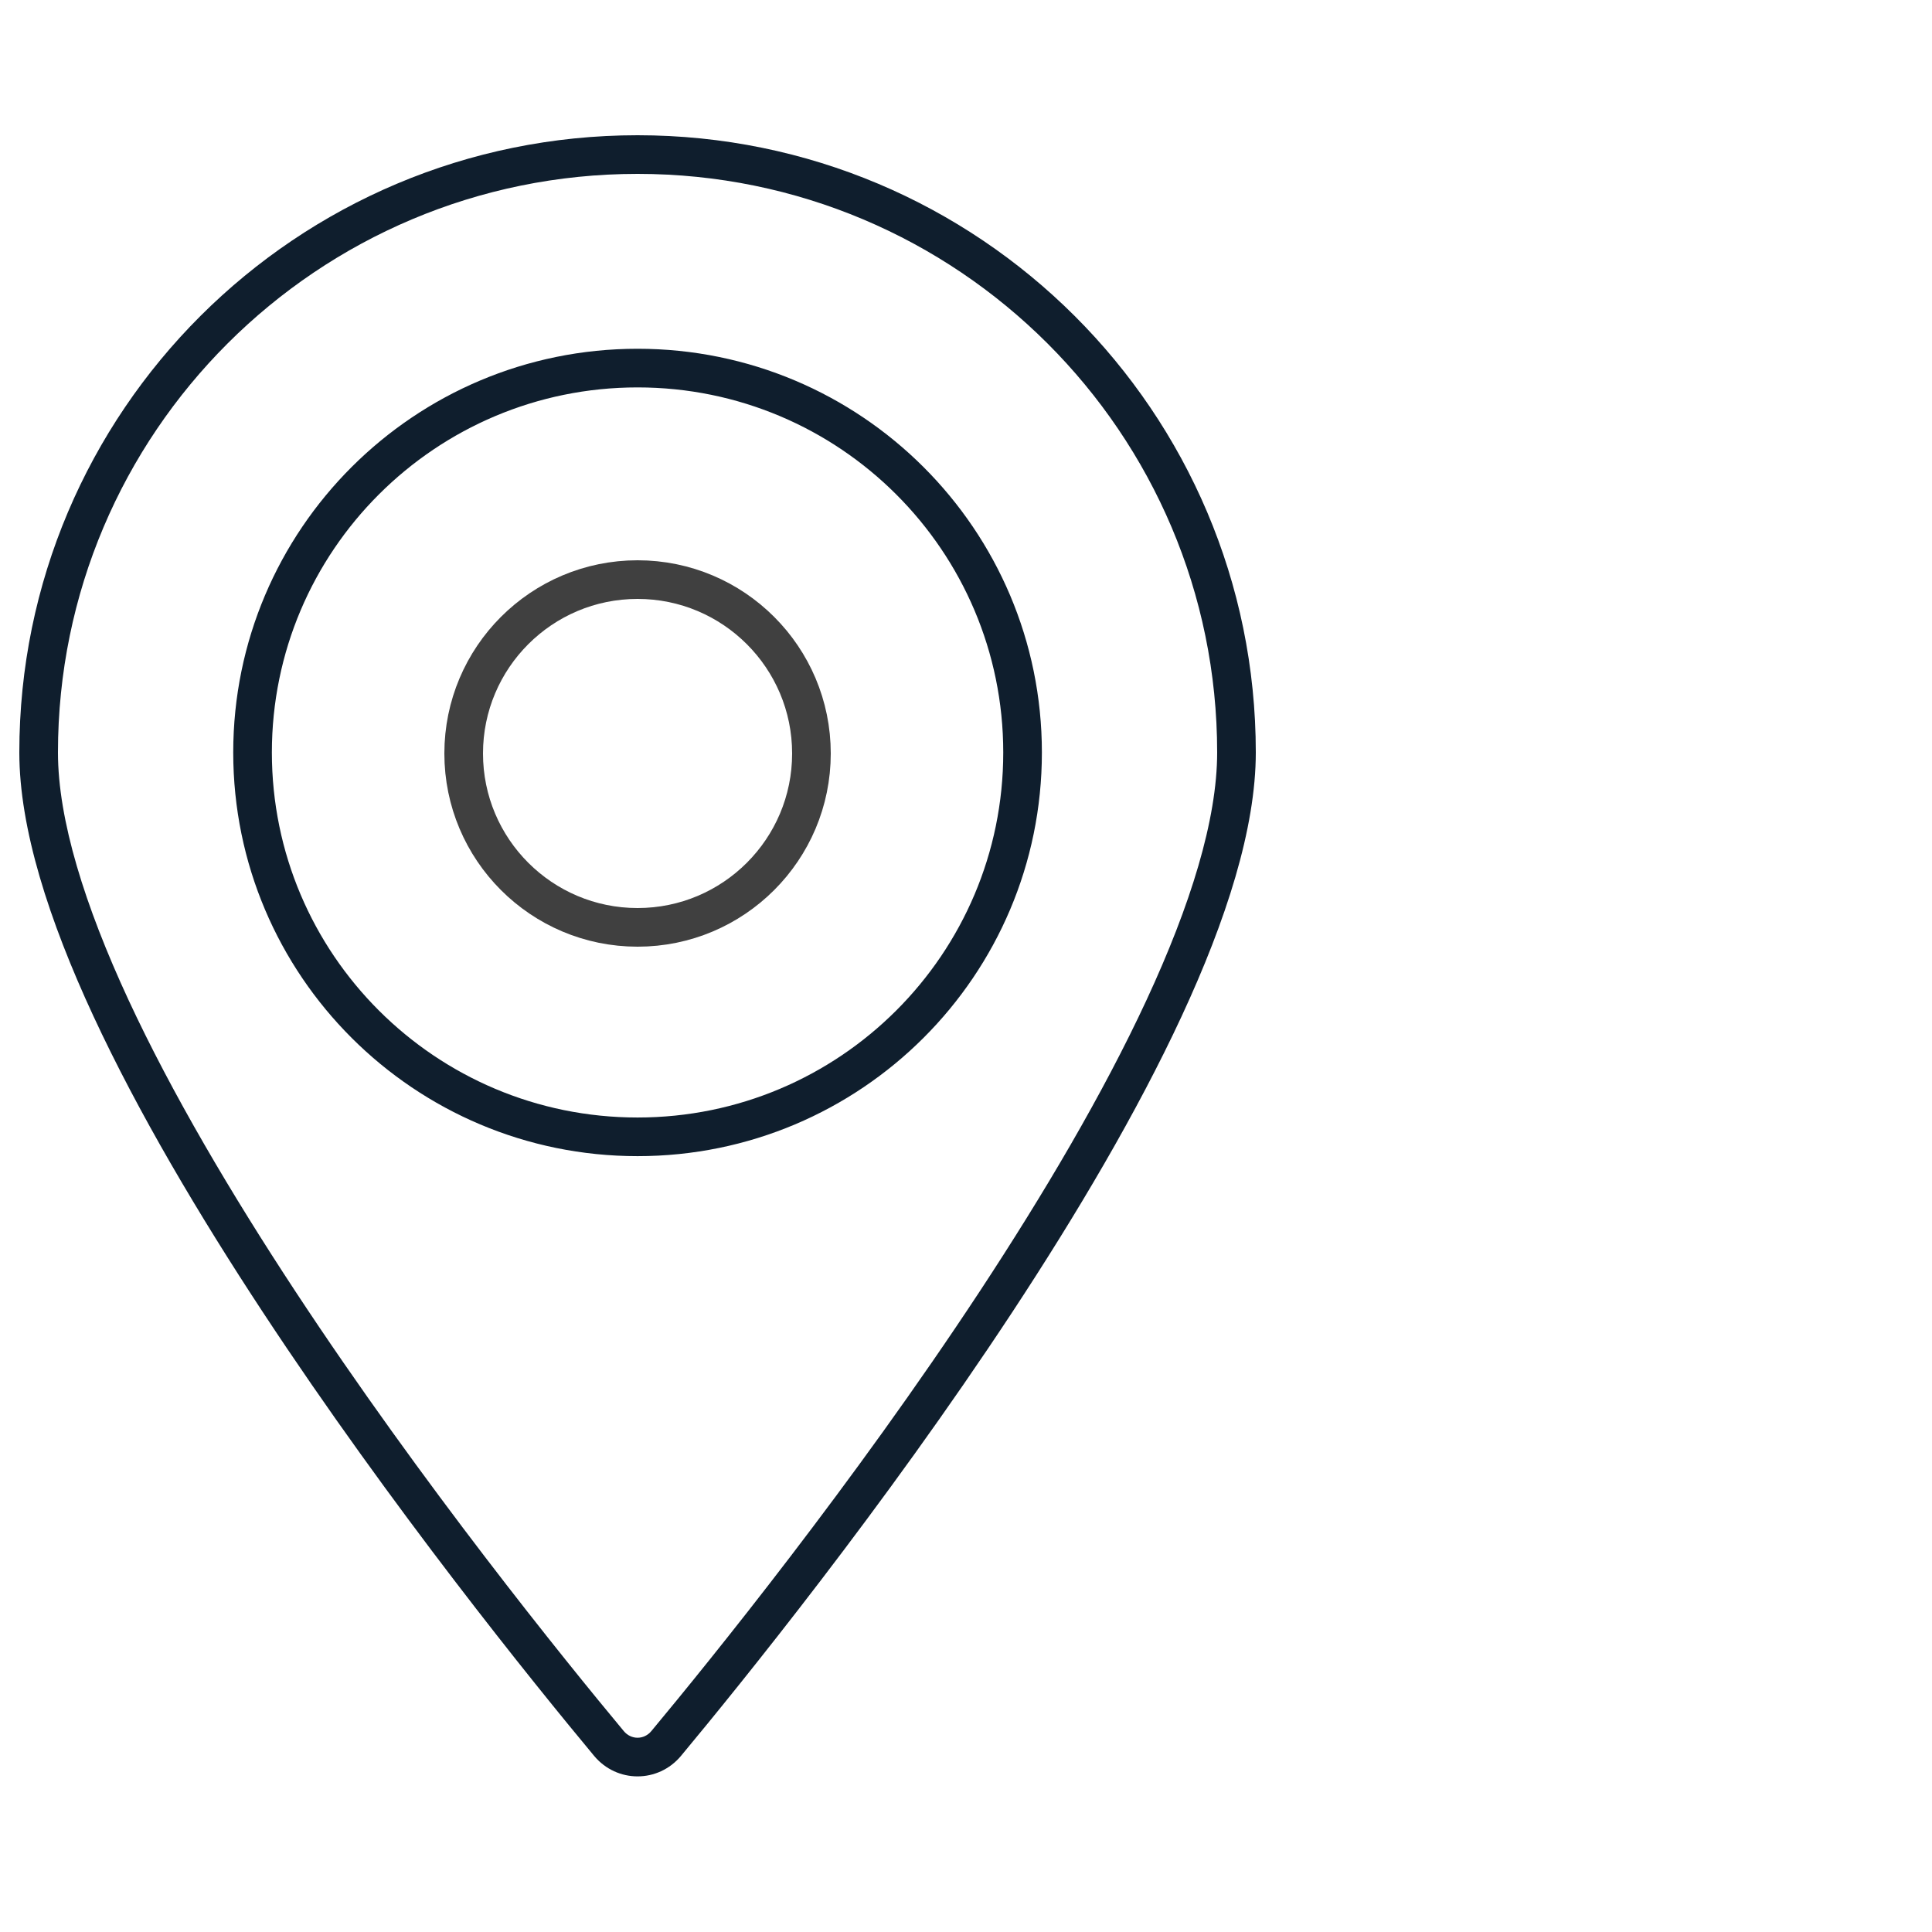<svg width="50" height="50" viewBox="0 0 50 50" fill="none" xmlns="http://www.w3.org/2000/svg">
<path d="M17.241 45.12L17.626 45.44H17.626L17.241 45.12ZM15.759 45.12L16.143 44.8H16.143L15.759 45.12ZM17.626 45.44C19.174 43.579 22.877 39.005 26.196 33.961C27.855 31.44 29.425 28.791 30.582 26.298C31.733 23.818 32.5 21.439 32.5 19.474H31.5C31.5 21.216 30.808 23.433 29.674 25.877C28.546 28.309 27.005 30.912 25.361 33.412C22.072 38.41 18.396 42.951 16.857 44.8L17.626 45.44ZM15.374 45.44C15.965 46.15 17.035 46.15 17.626 45.44L16.857 44.8C16.666 45.03 16.334 45.03 16.143 44.8L15.374 45.44ZM0.5 19.474C0.5 21.439 1.267 23.818 2.418 26.298C3.575 28.791 5.145 31.44 6.804 33.961C10.123 39.005 13.826 43.579 15.374 45.44L16.143 44.8C14.604 42.951 10.928 38.41 7.639 33.412C5.995 30.912 4.454 28.309 3.325 25.877C2.192 23.433 1.5 21.216 1.5 19.474H0.5ZM16.5 3.5C7.664 3.5 0.5 10.651 0.5 19.474H1.5C1.5 11.205 8.215 4.5 16.5 4.5V3.5ZM32.5 19.474C32.5 10.651 25.336 3.5 16.5 3.5V4.5C24.785 4.5 31.5 11.205 31.5 19.474H32.5ZM16.5 29.921C22.279 29.921 26.964 25.244 26.964 19.474H25.964C25.964 24.691 21.728 28.921 16.5 28.921V29.921ZM6.036 19.474C6.036 25.244 10.722 29.921 16.5 29.921V28.921C11.272 28.921 7.036 24.691 7.036 19.474H6.036ZM16.5 9.026C10.722 9.026 6.036 13.703 6.036 19.474H7.036C7.036 14.257 11.272 10.026 16.5 10.026V9.026ZM26.964 19.474C26.964 13.703 22.279 9.026 16.5 9.026V10.026C21.728 10.026 25.964 14.257 25.964 19.474H26.964Z" fill="#0F1E2D"/>
<path fill-rule="evenodd" clip-rule="evenodd" d="M16.5 24C18.985 24 21 21.985 21 19.5C21 17.015 18.985 15 16.5 15C14.015 15 12 17.015 12 19.5C12 21.985 14.015 24 16.5 24Z" stroke="#404040"/>
</svg>
